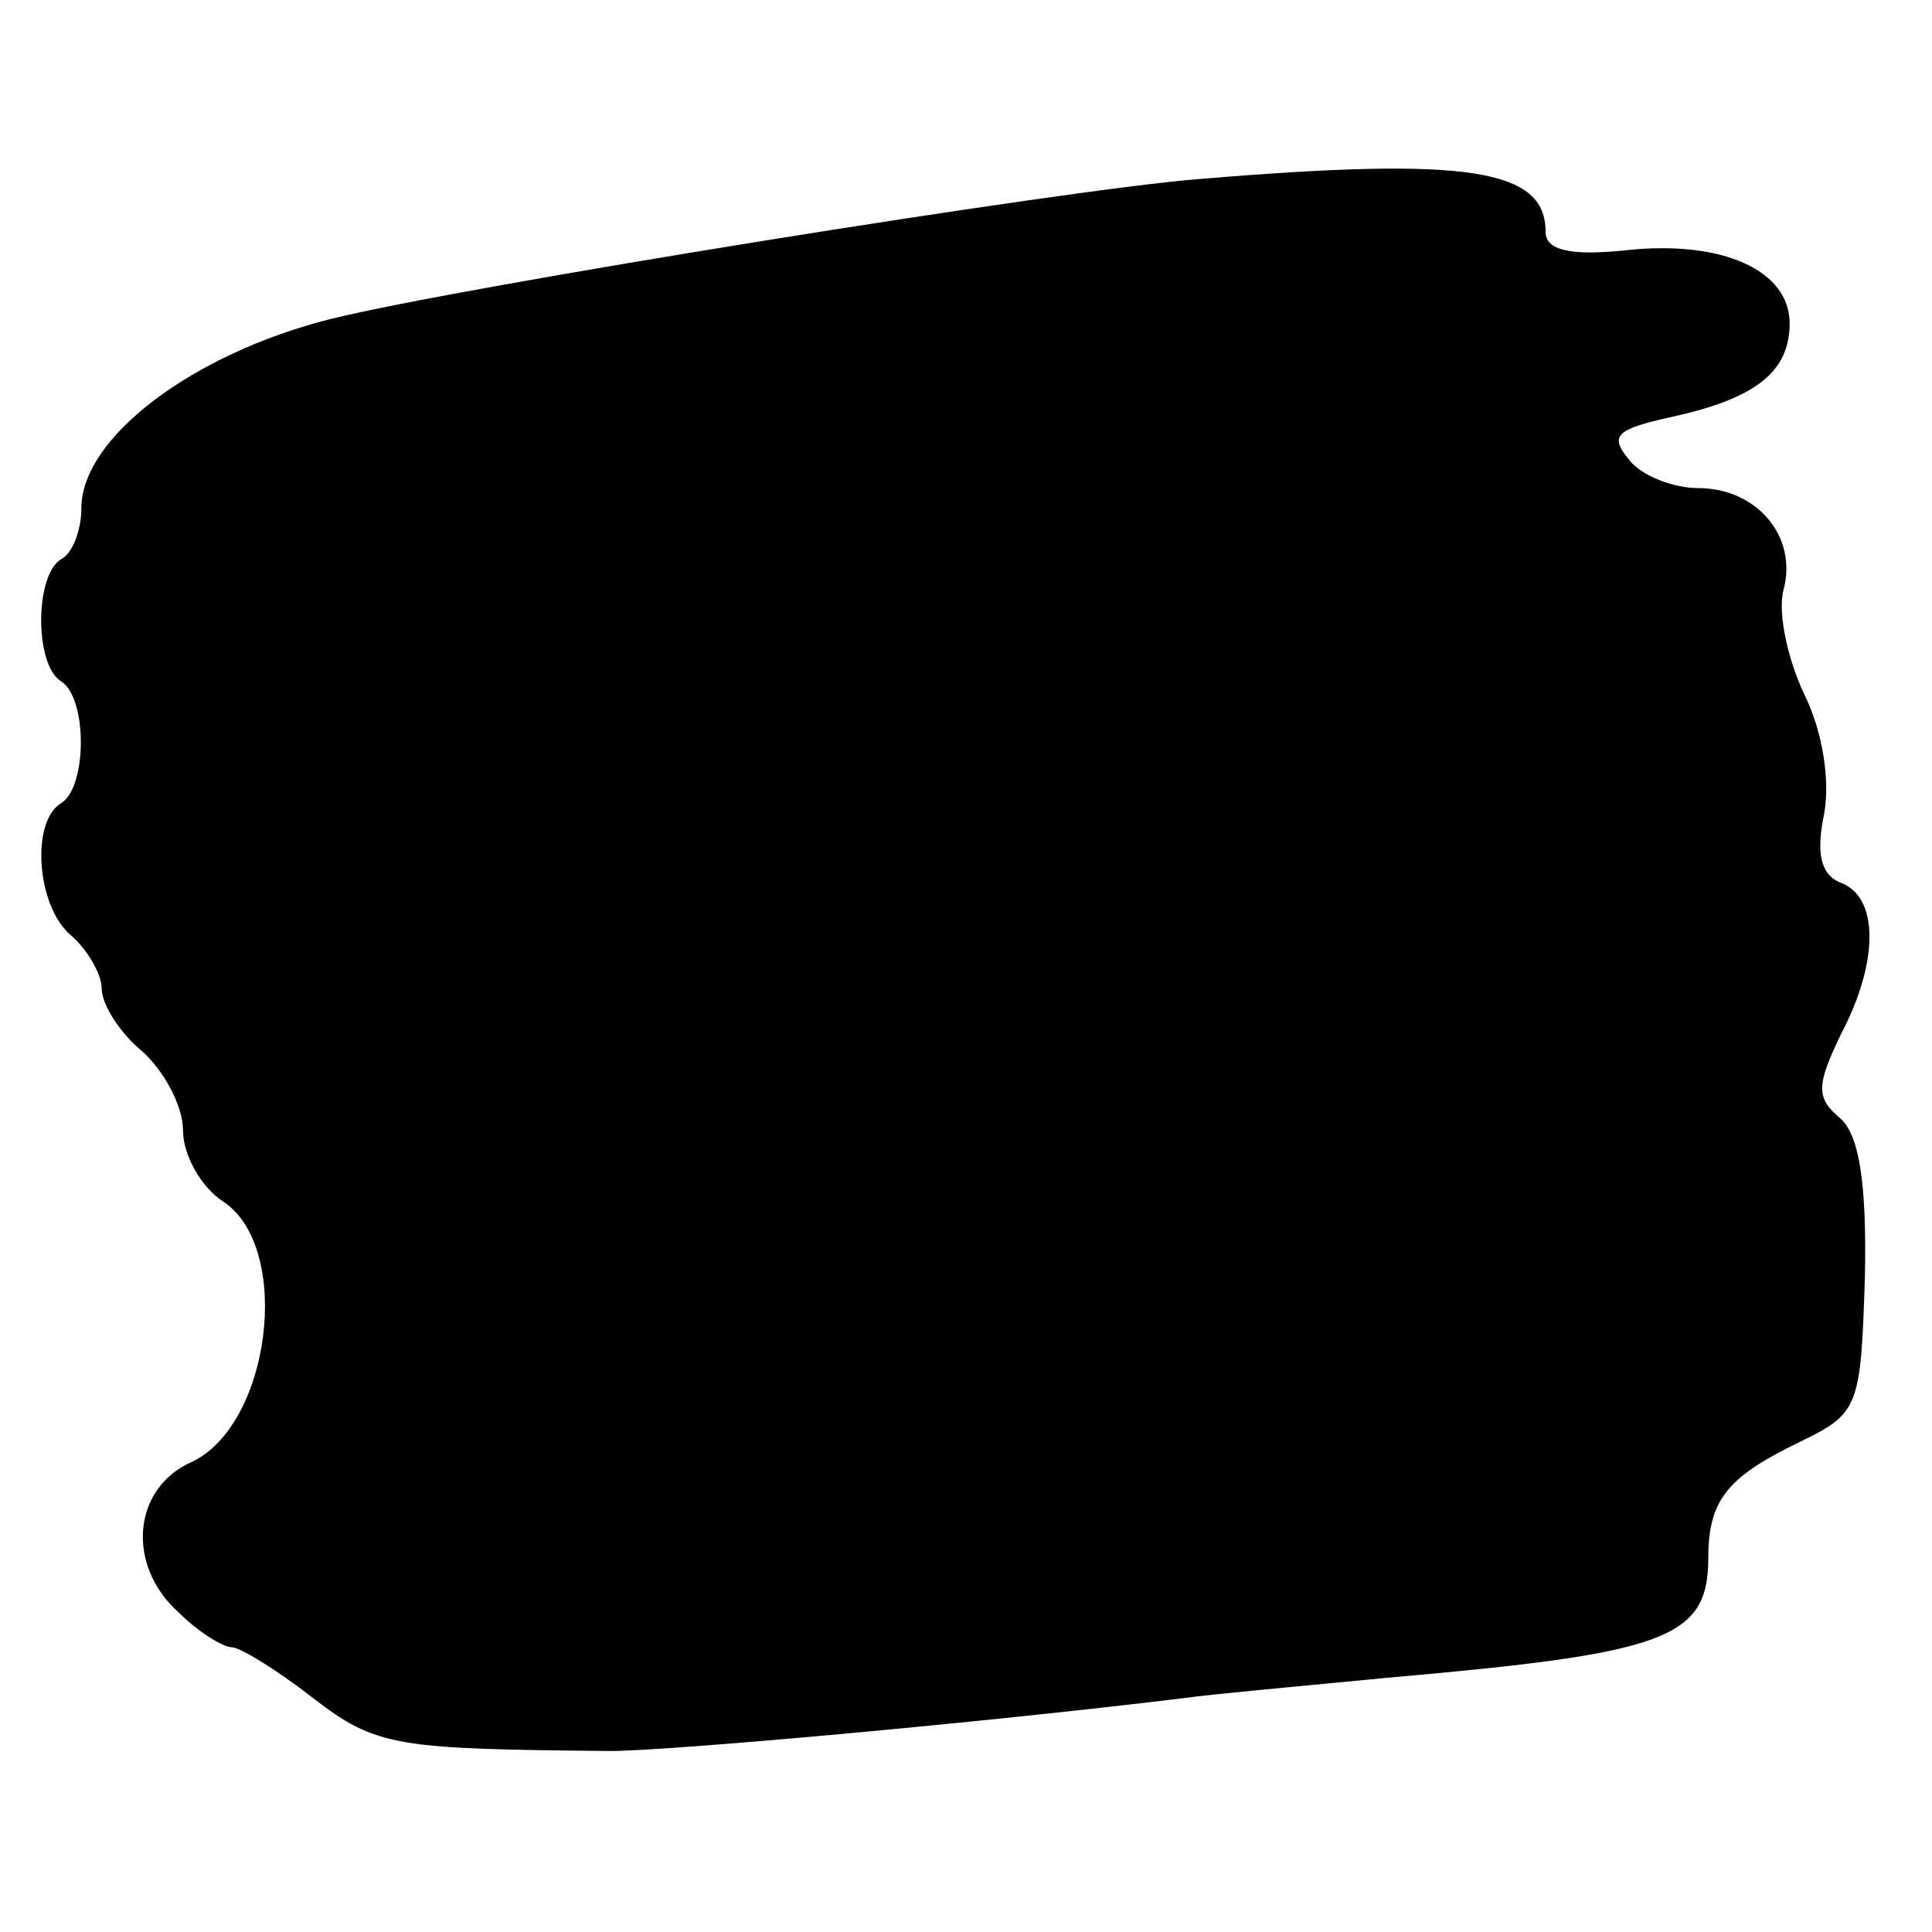 <?xml version="1.0" standalone="no"?>
<!DOCTYPE svg PUBLIC "-//W3C//DTD SVG 20010904//EN"
 "http://www.w3.org/TR/2001/REC-SVG-20010904/DTD/svg10.dtd">
<svg version="1.0" xmlns="http://www.w3.org/2000/svg"
 width="95pt" height="95pt" viewBox="0 0 95 95"
 preserveAspectRatio="xMidYMid meet">
<g transform="translate(0,95) scale(0.1,-0.1)"
fill="#000000" stroke="none">
<path d="M590 862 c-65 -5 -364 -53 -428 -69 -67 -17 -122 -58 -122 -93 0 -10
-4 -22 -10 -25 -13 -8 -13 -52 0 -60 13 -8 13 -52 0 -60 -15 -9 -12 -51 5 -65
8 -7 15 -19 15 -26 0 -8 9 -22 20 -31 11 -10 20 -27 20 -39 0 -12 9 -28 20
-35 34 -23 23 -110 -16 -128 -29 -13 -32 -51 -6 -74 10 -10 22 -17 26 -17 4 0
22 -11 40 -25 31 -24 41 -25 146 -26 29 0 184 14 282 26 14 2 59 6 100 10 137
12 158 19 158 59 0 29 10 40 45 57 29 14 30 17 32 81 1 47 -3 70 -12 78 -12
10 -12 16 0 41 19 36 19 68 0 75 -10 4 -12 15 -8 34 3 17 -1 41 -10 59 -8 17
-13 40 -10 51 7 26 -13 50 -42 50 -12 0 -28 6 -34 14 -10 12 -6 15 21 21 41 9
58 22 58 46 0 26 -33 41 -80 36 -28 -3 -40 0 -40 9 0 31 -38 37 -170 26z"/>
</g>
</svg>
